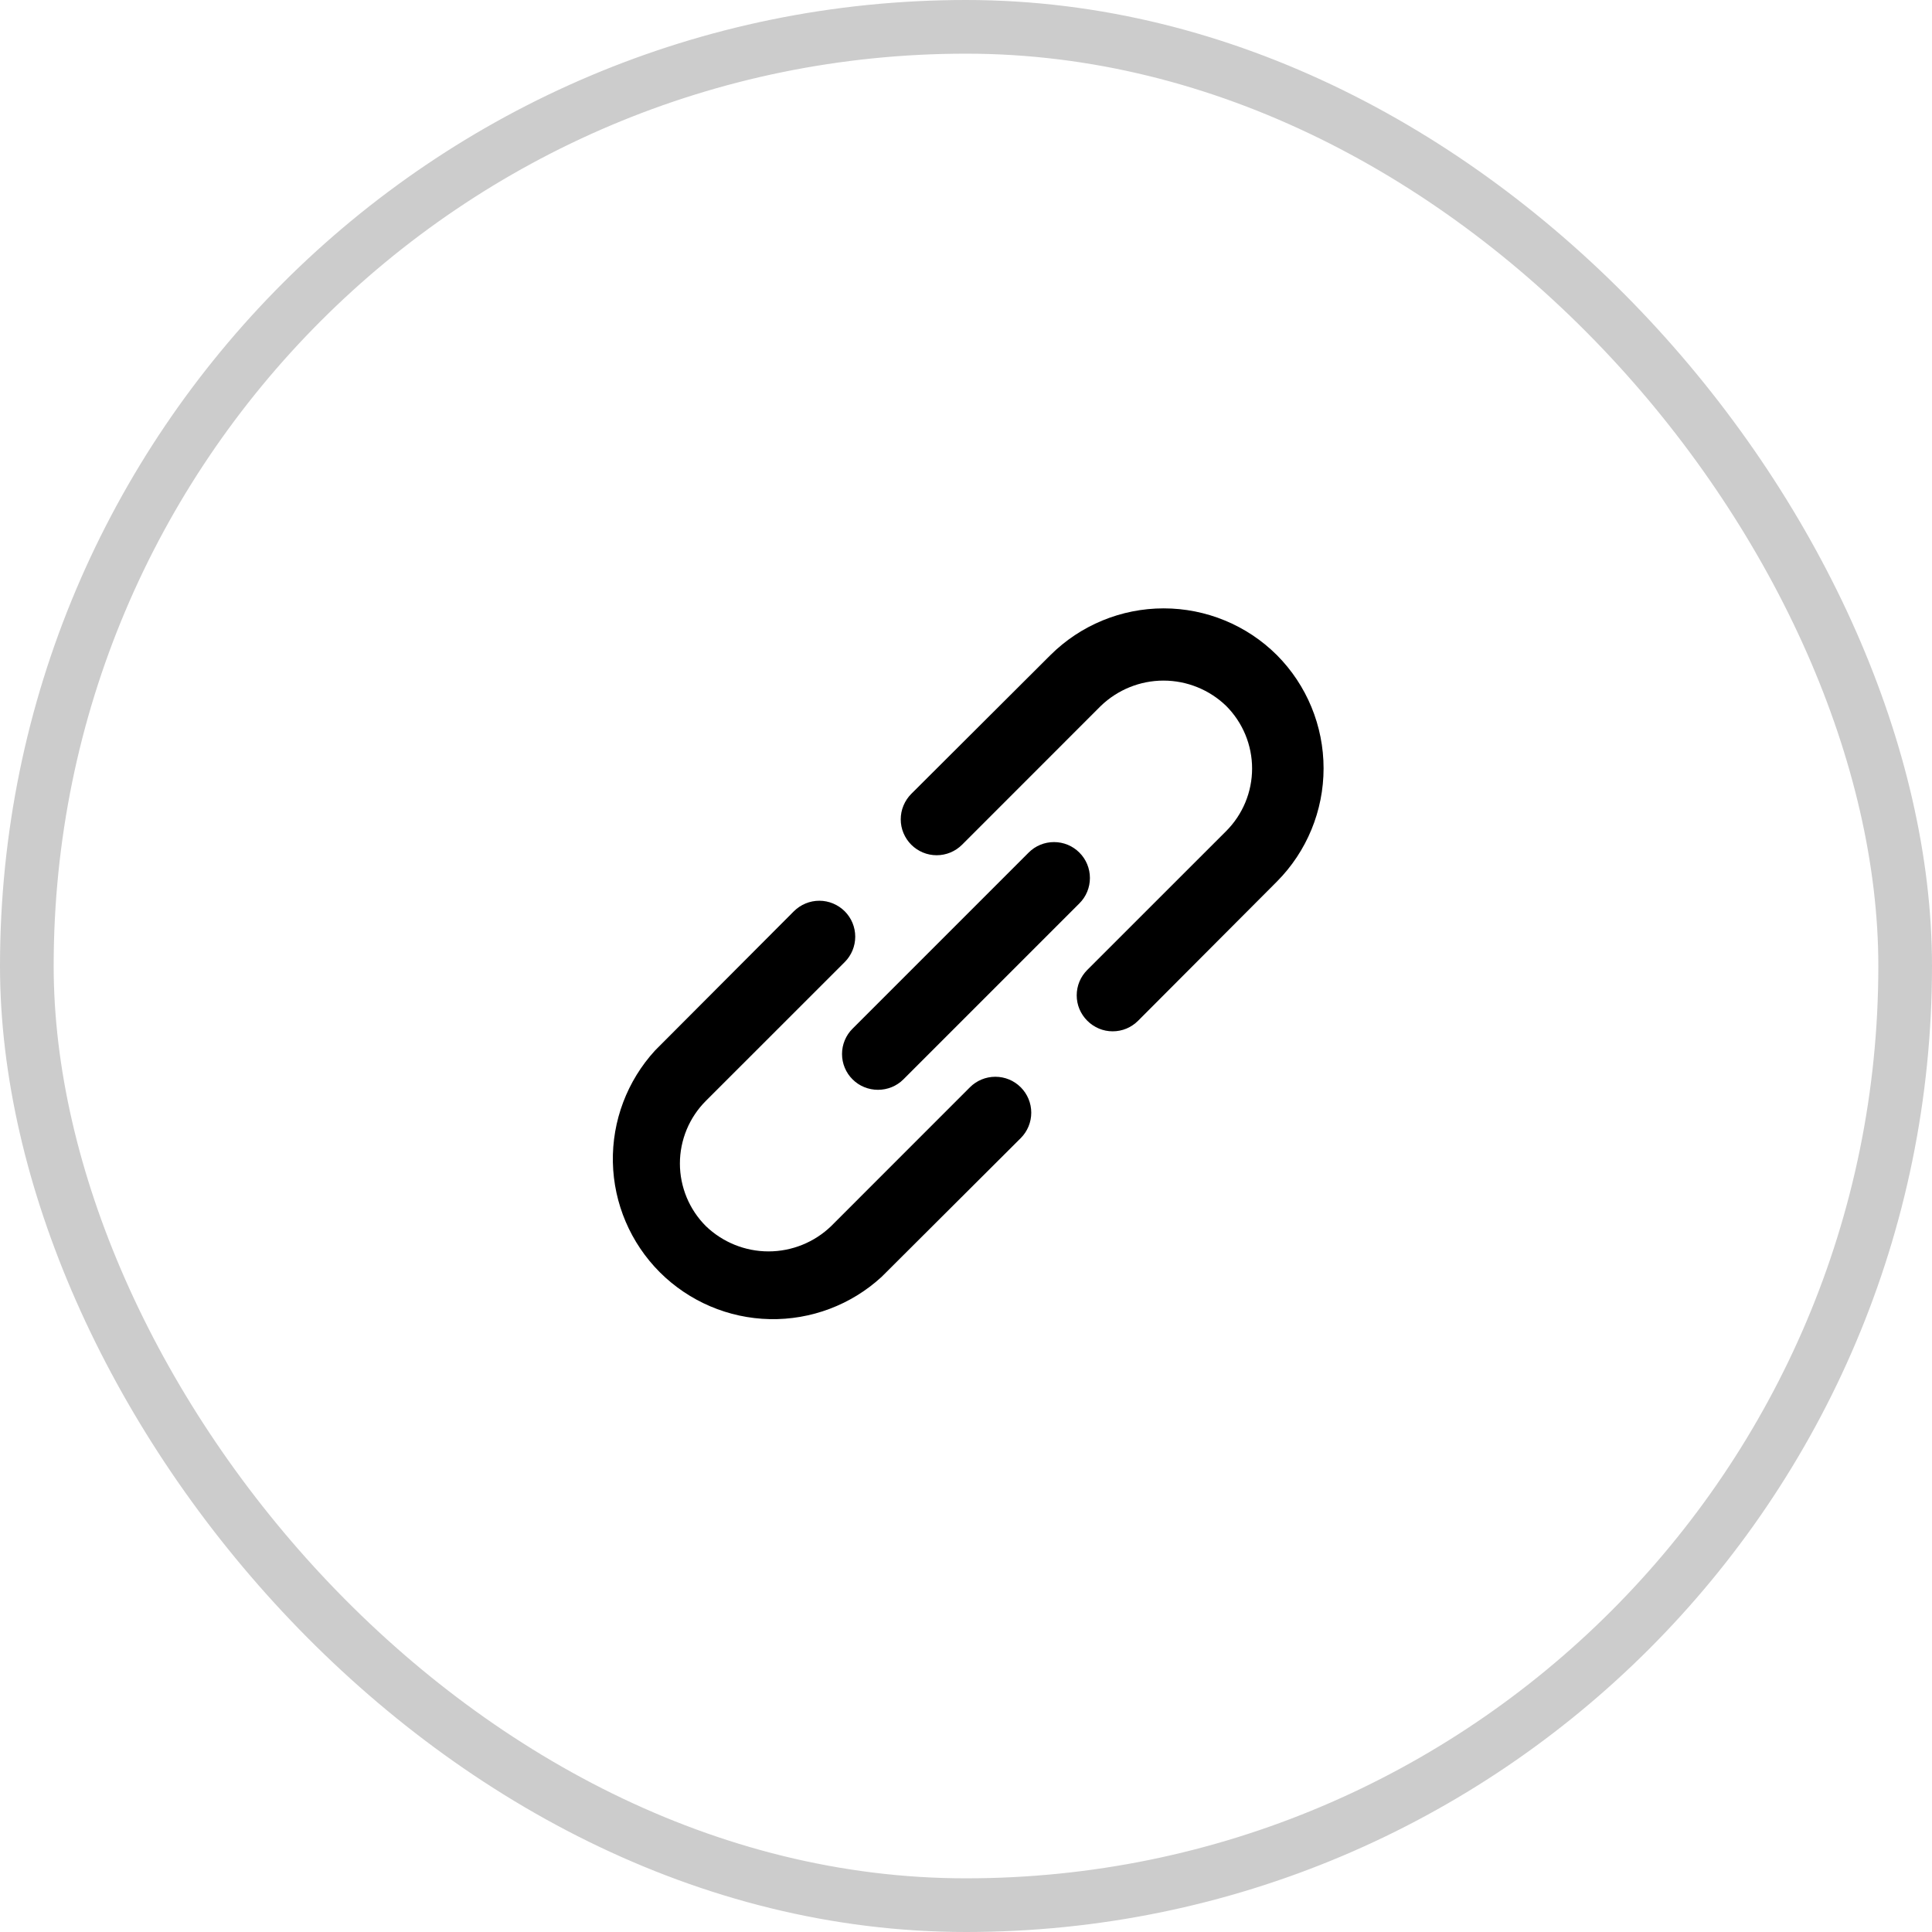 <svg width="36" height="36" viewBox="0 0 36 36" fill="none" xmlns="http://www.w3.org/2000/svg">
<path d="M18.073 20.26L15.487 22.847C15.174 23.149 14.755 23.318 14.32 23.318C13.885 23.318 13.467 23.149 13.153 22.847C13 22.694 12.878 22.512 12.795 22.312C12.712 22.111 12.669 21.897 12.669 21.68C12.669 21.463 12.712 21.249 12.795 21.048C12.878 20.848 13 20.666 13.153 20.513L15.74 17.927C15.866 17.801 15.936 17.631 15.936 17.453C15.936 17.276 15.866 17.106 15.74 16.98C15.614 16.855 15.444 16.784 15.267 16.784C15.089 16.784 14.919 16.855 14.793 16.98L12.207 19.573C11.686 20.141 11.404 20.887 11.42 21.657C11.436 22.427 11.75 23.161 12.294 23.706C12.839 24.25 13.573 24.564 14.343 24.58C15.113 24.596 15.86 24.314 16.427 23.793L19.02 21.207C19.146 21.081 19.216 20.911 19.216 20.733C19.216 20.556 19.146 20.386 19.02 20.26C18.895 20.134 18.724 20.064 18.547 20.064C18.369 20.064 18.199 20.134 18.073 20.26ZM23.793 12.207C23.233 11.649 22.474 11.336 21.683 11.336C20.893 11.336 20.134 11.649 19.573 12.207L16.98 14.793C16.918 14.855 16.869 14.929 16.835 15.011C16.801 15.092 16.784 15.179 16.784 15.267C16.784 15.355 16.801 15.442 16.835 15.523C16.869 15.604 16.918 15.678 16.98 15.74C17.042 15.802 17.116 15.851 17.197 15.885C17.278 15.919 17.366 15.936 17.453 15.936C17.541 15.936 17.628 15.919 17.71 15.885C17.791 15.851 17.865 15.802 17.927 15.74L20.513 13.153C20.827 12.851 21.245 12.682 21.68 12.682C22.115 12.682 22.534 12.851 22.847 13.153C23 13.306 23.122 13.488 23.205 13.688C23.288 13.889 23.331 14.103 23.331 14.32C23.331 14.537 23.288 14.752 23.205 14.952C23.122 15.152 23 15.334 22.847 15.487L20.26 18.073C20.198 18.135 20.148 18.209 20.114 18.29C20.08 18.372 20.063 18.459 20.063 18.547C20.063 18.635 20.08 18.722 20.114 18.803C20.148 18.884 20.198 18.958 20.26 19.02C20.322 19.082 20.396 19.132 20.477 19.166C20.558 19.2 20.645 19.217 20.733 19.217C20.821 19.217 20.909 19.2 20.99 19.166C21.071 19.132 21.145 19.082 21.207 19.02L23.793 16.427C24.351 15.866 24.663 15.107 24.663 14.317C24.663 13.526 24.351 12.768 23.793 12.207ZM15.887 20.113C15.949 20.175 16.023 20.224 16.104 20.257C16.185 20.29 16.272 20.307 16.36 20.307C16.448 20.307 16.535 20.29 16.616 20.257C16.697 20.224 16.771 20.175 16.833 20.113L20.113 16.833C20.239 16.708 20.309 16.538 20.309 16.36C20.309 16.183 20.239 16.012 20.113 15.887C19.988 15.761 19.818 15.691 19.64 15.691C19.462 15.691 19.292 15.761 19.167 15.887L15.887 19.167C15.824 19.229 15.775 19.302 15.741 19.384C15.707 19.465 15.69 19.552 15.69 19.64C15.69 19.728 15.707 19.815 15.741 19.896C15.775 19.978 15.824 20.051 15.887 20.113Z" fill="black"/>
<rect x="0.5" y="0.5" width="35" height="35" rx="17.5" stroke="#CCCCCC"/>
</svg>
